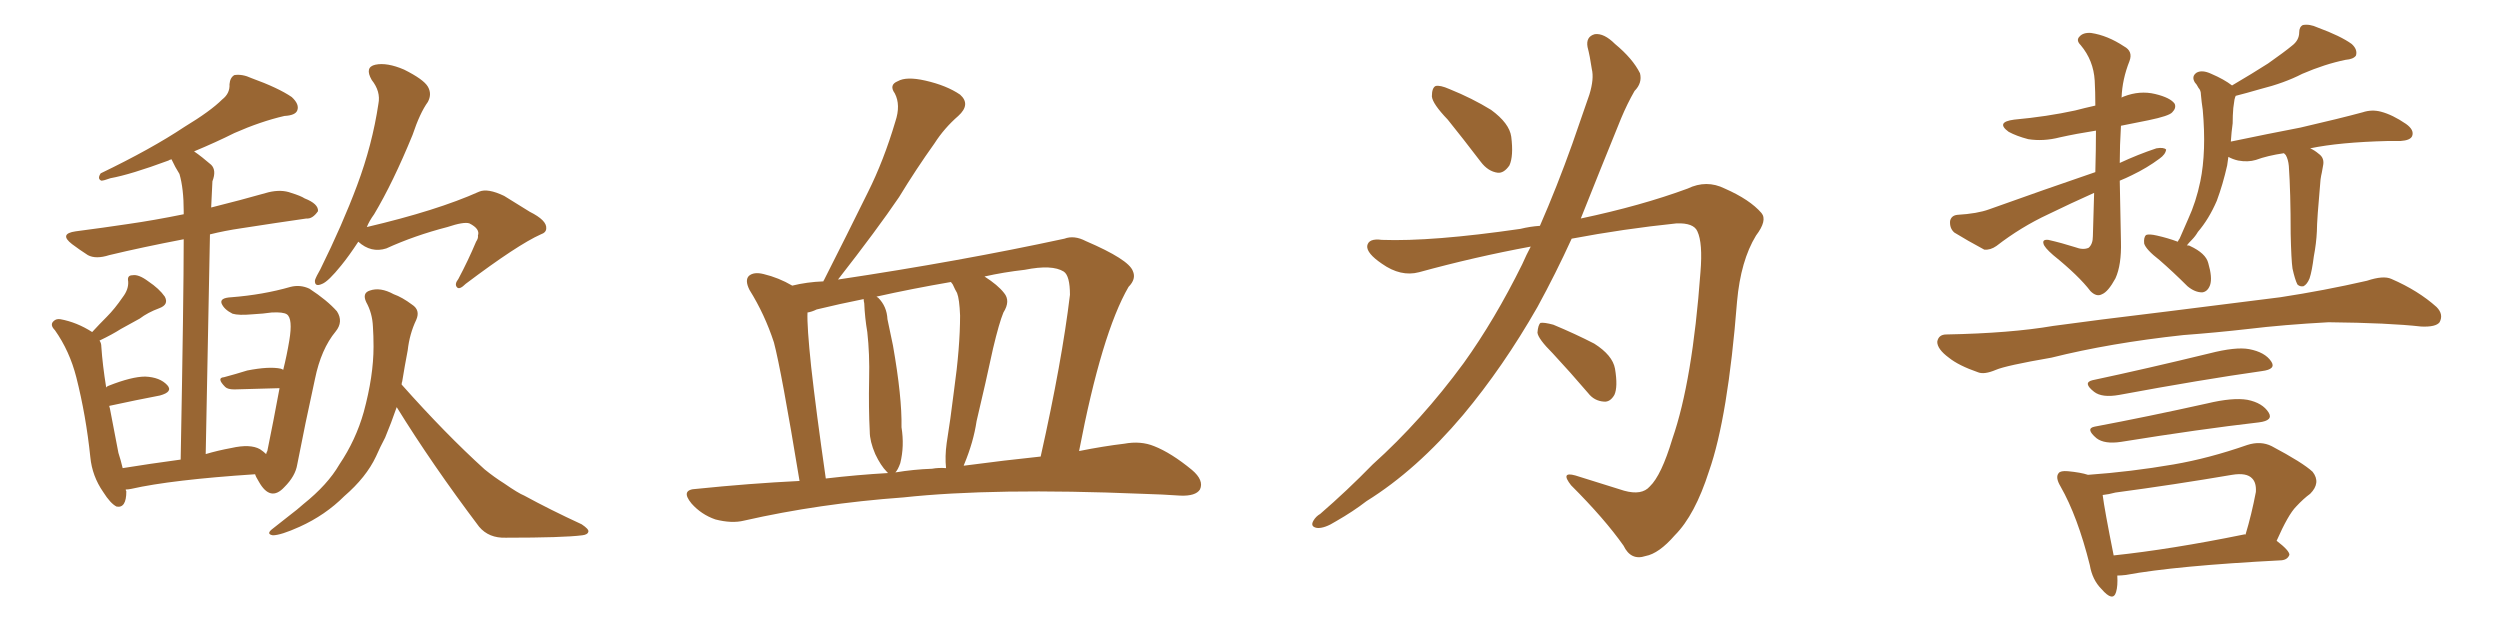 <svg xmlns="http://www.w3.org/2000/svg" xmlns:xlink="http://www.w3.org/1999/xlink" width="600" height="150"><path fill="#996633" padding="10" d="M63.87 108.98L63.87 108.98Q64.01 108.40 64.16 108.25L64.16 108.25Q65.63 101.07 67.09 93.16L67.09 93.16Q62.11 93.31 56.25 93.46L56.25 93.46Q54.64 93.46 54.05 92.87L54.05 92.87Q51.86 90.67 53.76 90.53L53.76 90.53Q56.54 89.79 59.33 88.92L59.33 88.92Q64.60 87.89 67.38 88.48L67.38 88.48Q67.82 88.62 67.97 88.77L67.97 88.77Q68.85 85.25 69.43 81.74L69.43 81.74Q70.31 76.46 68.85 75.44L68.85 75.44Q67.97 74.85 65.19 75L65.19 75Q63.28 75.29 60.50 75.44L60.50 75.44Q57.28 75.73 55.81 75.29L55.81 75.29Q53.76 74.27 53.17 72.80L53.17 72.80Q52.73 71.48 55.52 71.34L55.52 71.34Q63.13 70.75 69.73 68.85L69.73 68.85Q72.07 68.26 74.27 69.29L74.27 69.29Q78.52 72.07 80.86 74.71L80.86 74.71Q82.47 77.20 80.57 79.54L80.57 79.54Q77.05 83.79 75.59 90.97L75.59 90.97Q73.24 101.66 71.34 111.47L71.34 111.47Q70.90 114.26 68.26 116.89L68.26 116.89Q64.89 120.56 62.11 115.58L62.11 115.58Q61.38 114.40 61.23 113.82L61.23 113.82Q41.16 115.14 31.49 117.33L31.49 117.33Q30.76 117.48 30.18 117.48L30.18 117.48Q30.18 117.77 30.32 117.92L30.32 117.92Q30.32 122.02 27.98 121.58L27.98 121.58Q26.51 120.85 24.76 118.07L24.76 118.07Q22.12 114.26 21.68 109.72L21.68 109.72Q20.65 99.76 18.31 90.53L18.31 90.53Q16.70 84.23 13.18 79.25L13.18 79.25Q11.87 77.93 12.89 77.05L12.89 77.05Q13.48 76.46 14.50 76.61L14.50 76.61Q18.46 77.34 22.12 79.69L22.12 79.69Q23.88 77.78 25.63 76.03L25.63 76.03Q27.54 74.12 29.44 71.34L29.44 71.34Q30.91 69.43 30.76 67.53L30.76 67.53Q30.47 66.06 31.79 66.06L31.79 66.06Q33.25 65.77 35.60 67.53L35.60 67.53Q38.23 69.29 39.55 71.19L39.55 71.19Q40.58 73.10 38.23 73.97L38.23 73.97Q35.45 75 33.54 76.46L33.54 76.46Q31.35 77.64 29.00 78.96L29.00 78.96Q26.95 80.27 23.88 81.74L23.88 81.74Q24.32 82.32 24.32 83.20L24.32 83.20Q24.61 87.60 25.49 93.02L25.49 93.02Q25.63 92.72 26.07 92.58L26.07 92.58Q31.64 90.38 34.86 90.38L34.86 90.38Q38.38 90.53 40.14 92.43L40.14 92.43Q41.60 94.04 38.38 94.92L38.38 94.92Q32.96 95.95 26.22 97.41L26.22 97.41Q26.22 97.56 26.37 98.00L26.37 98.00Q27.54 104.15 28.42 108.69L28.42 108.69Q29.00 110.45 29.44 112.35L29.44 112.35Q35.74 111.33 43.36 110.30L43.36 110.30Q44.09 71.19 44.09 57.42L44.09 57.42Q34.13 59.33 26.22 61.23L26.22 61.23Q23.00 62.26 21.09 61.23L21.09 61.23Q19.04 59.91 17.29 58.59L17.29 58.59Q14.06 56.10 18.16 55.52L18.16 55.52Q24.90 54.64 30.76 53.76L30.76 53.76Q36.91 52.88 44.09 51.42L44.09 51.42Q44.09 50.83 44.09 50.68L44.09 50.68Q44.09 45.26 43.07 41.75L43.07 41.75Q42.04 40.14 41.16 38.23L41.16 38.23Q40.58 38.38 40.43 38.53L40.43 38.53Q31.35 41.89 26.51 42.77L26.51 42.77Q24.90 43.36 24.32 43.36L24.32 43.36Q23.29 42.92 24.17 41.60L24.17 41.60Q36.33 35.74 44.24 30.47L44.24 30.47Q50.54 26.66 53.32 23.88L53.32 23.88Q55.22 22.41 55.08 20.21L55.08 20.21Q55.22 18.60 56.25 18.02L56.25 18.02Q58.15 17.72 60.35 18.75L60.35 18.75Q66.80 21.09 70.02 23.29L70.02 23.29Q71.92 25.05 71.34 26.51L71.34 26.51Q70.90 27.69 68.26 27.83L68.26 27.83Q62.55 29.15 56.25 31.93L56.25 31.93Q51.86 34.13 46.58 36.33L46.58 36.33Q48.49 37.65 50.68 39.55L50.68 39.55Q52.00 40.87 50.98 43.51L50.98 43.51Q50.83 46.14 50.68 49.80L50.68 49.80Q57.71 48.05 64.45 46.14L64.45 46.14Q67.53 45.41 69.87 46.29L69.87 46.29Q72.22 47.02 73.10 47.61L73.10 47.61Q76.46 48.93 76.32 50.68L76.32 50.68Q75 52.59 73.54 52.44L73.54 52.44Q66.36 53.47 57.86 54.79L57.86 54.79Q53.91 55.37 50.39 56.25L50.39 56.25Q49.95 79.39 49.37 108.98L49.37 108.98Q52.29 108.11 55.52 107.52L55.52 107.52Q60.06 106.49 62.40 107.81L62.40 107.81Q63.28 108.40 63.87 108.98ZM85.99 58.01L85.99 58.01Q83.79 61.38 81.88 63.72L81.88 63.72Q78.81 67.53 77.34 68.12L77.34 68.12Q75.44 68.99 75.59 67.24L75.59 67.24Q75.88 66.36 76.90 64.60L76.90 64.60Q82.18 53.91 85.69 44.53L85.69 44.53Q89.36 34.72 90.82 24.90L90.82 24.90Q91.41 21.97 89.21 19.19L89.21 19.19Q87.45 16.11 90.09 15.53L90.09 15.53Q92.87 14.94 96.97 16.70L96.97 16.70Q101.66 19.04 102.69 20.80L102.69 20.80Q103.71 22.56 102.69 24.46L102.69 24.46Q100.78 27.10 99.02 32.37L99.02 32.37Q94.34 43.80 89.79 51.42L89.79 51.42Q88.62 53.03 88.04 54.49L88.04 54.49Q104.88 50.54 114.99 46.00L114.99 46.00Q117.04 45.12 121.00 47.02L121.00 47.02Q124.07 48.93 127.15 50.83L127.15 50.83Q131.25 52.88 131.10 54.79L131.10 54.79Q131.10 55.81 129.79 56.25L129.79 56.25Q124.22 58.74 111.77 68.12L111.77 68.12Q110.30 69.58 109.72 68.99L109.72 68.99Q108.98 68.26 110.01 66.94L110.01 66.94Q112.35 62.55 114.26 58.01L114.26 58.01Q114.84 57.13 114.70 56.54L114.70 56.54Q115.28 54.93 112.65 53.61L112.65 53.61Q111.33 53.17 107.37 54.49L107.37 54.49Q99.46 56.54 92.72 59.62L92.72 59.62Q89.06 60.79 85.99 58.01ZM95.21 97.71L95.21 97.71L95.21 97.71Q93.90 101.51 92.43 105.03L92.43 105.03Q91.26 107.23 90.23 109.57L90.23 109.57Q87.89 114.55 82.62 119.09L82.62 119.09Q78.08 123.63 71.92 126.42L71.92 126.42Q67.38 128.47 65.48 128.47L65.48 128.47Q63.72 128.17 65.48 126.86L65.48 126.86Q67.68 125.10 69.58 123.63L69.58 123.63Q71.34 122.31 72.80 121.00L72.80 121.00Q78.66 116.31 81.45 111.47L81.45 111.47Q85.40 105.62 87.30 98.88L87.30 98.88Q89.65 90.23 89.65 83.20L89.65 83.20Q89.65 80.57 89.50 78.37L89.50 78.37Q89.36 75.15 87.89 72.51L87.89 72.51Q86.87 70.31 88.77 69.73L88.77 69.73Q91.26 68.85 94.48 70.61L94.48 70.61Q96.53 71.34 98.88 73.10L98.88 73.10Q100.93 74.41 99.90 76.76L99.90 76.76Q98.29 80.13 97.85 84.08L97.85 84.08Q97.12 87.89 96.53 91.55L96.53 91.55Q96.39 91.85 96.39 92.29L96.39 92.29Q106.93 104.15 116.31 112.65L116.31 112.65Q118.65 114.55 121.00 116.02L121.00 116.02Q124.37 118.36 125.83 118.95L125.83 118.95Q131.98 122.31 139.60 125.83L139.60 125.83Q141.36 127.00 141.21 127.59L141.21 127.59Q141.06 128.32 139.75 128.47L139.75 128.47Q135.21 129.05 121.44 129.05L121.44 129.05Q117.33 129.20 114.99 126.42L114.99 126.42Q103.71 111.47 95.21 97.71ZM191.89 115.43L191.89 115.43Q187.50 88.77 185.74 82.18L185.74 82.18Q183.54 75.44 179.88 69.58L179.88 69.58Q178.71 67.24 179.74 66.21L179.74 66.21Q180.91 65.19 183.25 65.77L183.25 65.77Q186.91 66.65 190.14 68.55L190.14 68.55Q193.65 67.68 197.61 67.53L197.61 67.53Q197.61 67.38 197.75 67.24L197.75 67.24Q203.32 56.25 208.30 46.14L208.30 46.14Q212.11 38.53 214.89 29.15L214.89 29.15Q216.21 25.20 214.75 22.41L214.75 22.41Q213.28 20.36 215.48 19.48L215.48 19.48Q217.53 18.31 222.07 19.34L222.07 19.34Q227.20 20.51 230.42 22.71L230.42 22.71Q233.06 25.05 229.98 27.83L229.98 27.83Q226.61 30.76 224.27 34.42L224.27 34.42Q219.87 40.58 215.77 47.31L215.77 47.31Q210.50 55.08 201.12 67.09L201.12 67.09Q230.42 62.70 255.47 57.28L255.47 57.28Q257.81 56.40 260.60 57.86L260.60 57.86Q270.85 62.26 271.88 65.04L271.88 65.04Q272.75 66.94 270.85 68.85L270.85 68.85Q264.40 79.98 258.98 108.25L258.98 108.25Q264.84 107.08 269.82 106.49L269.82 106.49Q273.78 105.76 277.00 107.08L277.00 107.08Q281.10 108.69 286.08 112.79L286.08 112.79Q289.01 115.28 287.99 117.48L287.99 117.48Q286.96 119.09 283.30 118.95L283.30 118.95Q279.05 118.65 274.07 118.51L274.07 118.51Q238.48 117.04 216.80 119.38L216.80 119.38Q196.58 120.85 178.56 124.95L178.56 124.95Q175.63 125.68 171.68 124.66L171.68 124.66Q168.31 123.49 165.97 120.85L165.97 120.85Q163.18 117.48 167.14 117.33L167.14 117.33Q179.88 116.02 191.89 115.43ZM231.30 111.77L231.30 111.77Q241.26 110.45 249.76 109.57L249.76 109.57Q254.88 86.72 256.79 70.75L256.79 70.75Q256.79 66.21 255.32 65.19L255.32 65.19Q252.54 63.43 245.95 64.75L245.95 64.75Q240.82 65.33 236.28 66.36L236.28 66.36Q239.50 68.41 240.97 70.31L240.97 70.31Q242.58 72.22 240.82 75L240.82 75Q239.79 77.49 238.33 83.64L238.33 83.64Q236.57 91.85 234.38 101.07L234.38 101.07Q233.64 106.05 231.45 111.33L231.45 111.33Q231.30 111.62 231.30 111.77ZM223.68 112.50L223.68 112.50Q225.29 112.21 227.05 112.35L227.05 112.35Q226.76 109.57 227.20 106.35L227.20 106.35Q228.08 100.93 228.96 93.75L228.96 93.75Q230.42 83.35 230.42 75.73L230.42 75.73Q230.27 71.78 229.69 70.31L229.69 70.31Q229.25 69.58 228.66 68.26L228.66 68.26Q228.37 67.82 228.22 67.68L228.22 67.68Q218.85 69.29 210.35 71.19L210.35 71.19Q210.64 71.34 210.79 71.48L210.79 71.48Q212.84 73.54 212.99 76.61L212.99 76.61Q213.72 80.13 214.31 82.91L214.31 82.91Q216.50 95.36 216.36 102.54L216.36 102.54Q217.09 107.08 216.06 111.18L216.06 111.18Q215.48 112.79 214.89 113.38L214.89 113.38Q219.29 112.65 223.68 112.50ZM198.19 114.84L198.19 114.84L198.19 114.84Q205.66 113.96 213.13 113.53L213.13 113.53Q212.99 113.38 212.84 113.23L212.84 113.23Q211.38 111.77 210.06 108.98L210.06 108.98Q208.74 105.91 208.74 103.56L208.74 103.56Q208.45 98.00 208.59 90.97L208.59 90.97Q208.74 84.96 208.15 79.69L208.15 79.69Q207.57 76.32 207.42 72.80L207.42 72.80Q207.28 72.22 207.28 71.78L207.28 71.78Q201.42 72.95 196.00 74.27L196.00 74.27Q194.82 74.85 193.80 75L193.80 75Q193.65 78.22 194.68 88.04L194.68 88.04Q195.85 98.58 198.19 114.84ZM347.46 28.71L347.46 28.71Q343.80 24.90 343.65 23.14L343.65 23.14Q343.65 21.09 344.53 20.65L344.53 20.65Q345.56 20.36 347.90 21.39L347.90 21.39Q353.32 23.58 357.86 26.37L357.86 26.37Q362.26 29.59 362.70 32.81L362.70 32.81Q363.28 37.50 362.26 39.70L362.26 39.70Q360.94 41.60 359.47 41.46L359.47 41.46Q357.13 41.16 355.37 38.82L355.37 38.82Q351.12 33.25 347.46 28.71ZM369.58 54.20L369.58 54.20Q373.68 44.82 377.34 34.57L377.34 34.57Q379.54 28.13 381.45 22.71L381.45 22.71Q382.62 18.90 382.03 16.55L382.03 16.55Q381.59 13.48 381.01 11.28L381.01 11.28Q380.57 8.79 382.76 8.20L382.76 8.20Q384.96 7.91 387.60 10.55L387.60 10.55Q391.85 14.06 393.60 17.58L393.60 17.58Q394.19 19.92 392.29 21.83L392.29 21.83Q390.53 24.90 389.06 28.42L389.06 28.42Q386.72 34.13 384.08 40.72L384.08 40.72Q381.74 46.58 379.39 52.44L379.39 52.44Q393.90 49.37 405.03 45.26L405.03 45.26Q409.57 43.07 413.96 45.26L413.96 45.26Q419.97 47.90 422.75 51.12L422.75 51.12Q424.22 52.88 421.44 56.54L421.44 56.54Q417.77 62.55 416.89 72.36L416.89 72.36Q414.70 100.20 410.16 113.09L410.16 113.09Q406.79 123.63 401.95 128.47L401.95 128.47Q398.14 132.86 394.92 133.45L394.92 133.45Q391.41 134.62 389.65 130.96L389.65 130.96Q385.11 124.51 377.05 116.46L377.05 116.46Q374.41 113.09 378.08 114.11L378.08 114.11Q383.64 115.87 389.79 117.77L389.79 117.77Q394.04 118.95 395.95 116.75L395.95 116.75Q398.73 114.11 401.37 105.32L401.37 105.32Q406.20 91.41 408.11 65.33L408.11 65.33Q408.69 58.30 407.37 55.52L407.37 55.52Q406.49 53.47 402.39 53.61L402.39 53.61Q389.65 54.93 377.20 57.28L377.20 57.28Q373.39 65.63 368.99 73.68L368.99 73.68Q360.79 88.04 351.12 99.61L351.12 99.61Q339.99 112.79 327.98 120.26L327.98 120.26Q324.76 122.75 320.65 125.10L320.65 125.10Q317.87 126.86 316.11 126.71L316.11 126.71Q314.36 126.42 315.23 124.95L315.23 124.95Q315.82 123.93 316.85 123.34L316.85 123.34Q323.29 117.77 329.44 111.47L329.44 111.47Q341.16 100.93 351.27 87.16L351.27 87.16Q358.74 76.76 365.33 63.43L365.33 63.43Q366.36 61.08 367.38 59.18L367.38 59.18Q353.91 61.67 340.58 65.33L340.58 65.33Q336.18 66.50 331.64 63.28L331.64 63.28Q327.98 60.79 328.13 59.03L328.13 59.03Q328.42 57.13 331.64 57.57L331.64 57.57Q343.65 58.01 364.89 54.93L364.89 54.93Q367.24 54.35 369.58 54.20ZM372.66 84.81L372.66 84.81L372.66 84.81Q369.14 81.30 368.99 79.83L368.99 79.83Q369.14 77.93 369.73 77.49L369.73 77.49Q370.61 77.34 372.80 77.93L372.80 77.93Q378.08 80.13 382.62 82.47L382.62 82.47Q387.01 85.25 387.60 88.48L387.60 88.48Q388.33 92.87 387.45 94.78L387.45 94.78Q386.43 96.53 384.96 96.39L384.96 96.39Q382.62 96.24 381.15 94.34L381.15 94.34Q376.76 89.21 372.66 84.81ZM508.74 43.36L508.74 43.36Q508.89 52.29 509.03 58.01L509.03 58.01Q509.18 63.57 507.71 66.80L507.71 66.80Q505.96 70.02 504.49 70.61L504.49 70.61Q503.17 71.34 501.71 69.87L501.71 69.87Q498.93 66.21 492.77 61.23L492.77 61.23Q490.58 59.33 490.43 58.45L490.43 58.45Q490.14 57.42 491.60 57.57L491.60 57.57Q494.82 58.30 498.05 59.33L498.05 59.33Q499.95 60.06 501.27 59.47L501.27 59.47Q502.29 58.59 502.29 56.69L502.29 56.69Q502.44 51.12 502.59 46.29L502.59 46.29Q497.02 48.78 491.60 51.42L491.60 51.42Q485.01 54.49 479.15 59.03L479.15 59.03Q477.69 60.06 476.22 59.91L476.22 59.91Q472.12 57.71 469.04 55.81L469.04 55.81Q467.87 54.79 468.02 53.03L468.02 53.03Q468.31 51.71 469.78 51.56L469.78 51.56Q474.61 51.27 477.39 50.24L477.39 50.24Q490.87 45.41 502.88 41.31L502.88 41.31Q503.03 35.74 503.03 31.35L503.03 31.35Q498.34 32.08 494.38 32.96L494.38 32.96Q490.43 33.98 486.77 33.40L486.77 33.40Q483.98 32.67 482.08 31.64L482.08 31.64Q478.86 29.30 483.40 28.71L483.40 28.71Q491.31 27.98 498.05 26.51L498.05 26.51Q500.24 25.93 502.88 25.34L502.88 25.34Q502.88 21.97 502.73 19.34L502.73 19.34Q502.44 14.50 499.37 10.84L499.37 10.84Q498.19 9.67 499.07 8.79L499.07 8.79Q499.95 7.76 501.86 7.91L501.86 7.91Q505.81 8.50 509.77 11.13L509.77 11.13Q511.96 12.30 511.08 14.65L511.08 14.65Q509.33 19.04 509.18 23.44L509.18 23.44Q509.33 23.29 509.77 23.14L509.77 23.14Q513.57 21.68 517.24 22.56L517.24 22.56Q520.90 23.44 521.92 24.90L521.92 24.90Q522.36 25.93 521.34 26.95L521.34 26.95Q520.61 27.83 515.63 28.86L515.63 28.86Q511.82 29.59 509.03 30.18L509.03 30.18Q508.74 35.01 508.74 39.11L508.74 39.11Q513.13 37.06 517.53 35.60L517.53 35.60Q519.29 35.30 519.87 35.89L519.87 35.89Q519.73 37.06 518.26 38.09L518.26 38.09Q515.33 40.28 511.67 42.04L511.67 42.04Q510.21 42.77 508.74 43.36ZM522.66 58.01L522.66 58.01Q522.95 57.42 523.10 57.28L523.10 57.28Q524.12 54.93 525.15 52.59L525.15 52.59Q527.05 48.49 528.08 43.51L528.08 43.51Q528.81 39.99 528.96 35.60L528.96 35.60Q529.10 31.35 528.66 26.37L528.66 26.37Q528.37 24.46 528.22 22.71L528.22 22.71Q528.22 21.68 527.64 21.09L527.64 21.09Q527.20 20.21 526.76 19.78L526.76 19.78Q525.88 18.31 527.20 17.43L527.20 17.43Q528.52 16.70 530.71 17.72L530.71 17.72Q533.79 19.04 535.69 20.51L535.69 20.51Q540.67 17.58 544.34 15.23L544.34 15.23Q548.29 12.45 550.05 10.99L550.05 10.99Q551.81 9.67 551.81 7.76L551.81 7.76Q551.81 6.45 552.69 6.01L552.69 6.01Q554.30 5.71 556.20 6.59L556.20 6.59Q561.77 8.64 564.40 10.55L564.40 10.55Q565.87 11.87 565.43 13.33L565.43 13.33Q564.84 14.21 562.94 14.36L562.94 14.36Q557.96 15.38 552.54 17.72L552.54 17.72Q548.29 19.92 542.43 21.39L542.43 21.39Q538.92 22.41 536.57 23.00L536.57 23.00Q536.43 23.29 536.28 23.88L536.28 23.88Q536.13 24.90 535.99 25.93L535.99 25.93Q535.84 27.69 535.84 29.59L535.84 29.59Q535.55 31.64 535.40 33.98L535.40 33.98Q544.48 32.08 552.10 30.62L552.10 30.62Q561.62 28.42 567.04 26.95L567.04 26.95Q569.24 26.22 571.44 26.81L571.44 26.81Q574.22 27.54 577.44 29.74L577.44 29.74Q579.49 31.20 578.91 32.67L578.91 32.67Q578.47 33.69 576.12 33.84L576.12 33.84Q574.51 33.84 573.05 33.84L573.05 33.84Q561.47 34.13 554.44 35.60L554.44 35.60Q555.47 36.04 556.49 36.91L556.49 36.91Q557.96 37.94 557.52 39.84L557.52 39.84Q557.37 40.58 557.23 41.46L557.23 41.46Q557.08 42.04 556.93 43.07L556.93 43.07Q556.05 52.88 556.05 55.52L556.05 55.52Q555.91 58.45 555.32 61.52L555.32 61.52Q554.88 65.04 554.30 66.80L554.30 66.80Q553.71 68.26 552.83 68.70L552.83 68.70Q551.95 68.85 551.37 68.26L551.37 68.26Q550.78 67.09 550.20 64.45L550.20 64.45Q549.90 62.40 549.76 56.10L549.76 56.10Q549.76 46.14 549.32 39.84L549.32 39.84Q549.17 38.23 548.58 37.21L548.58 37.21Q548.29 36.91 548.14 36.77L548.14 36.77Q544.19 37.35 541.41 38.38L541.41 38.38Q539.50 38.96 537.16 38.53L537.16 38.53Q535.84 38.23 534.81 37.65L534.81 37.65Q534.67 38.67 534.52 39.70L534.52 39.70Q533.50 44.24 532.03 48.19L532.03 48.19Q530.13 52.59 527.49 55.66L527.49 55.66Q526.90 56.69 526.03 57.57L526.03 57.57Q525.29 58.30 524.85 58.89L524.85 58.89Q525.44 58.89 525.59 59.03L525.59 59.03Q529.39 60.79 529.98 63.13L529.98 63.13Q531.01 66.65 530.42 68.41L530.42 68.41Q529.83 70.02 528.52 70.17L528.52 70.17Q526.76 70.17 525 68.70L525 68.70Q521.48 65.19 518.26 62.40L518.26 62.40Q515.04 59.91 514.60 58.45L514.60 58.45Q514.45 56.98 515.04 56.40L515.04 56.40Q515.77 56.10 517.68 56.54L517.68 56.54Q520.31 57.13 522.66 58.01ZM523.97 80.42L523.97 80.42Q506.40 82.32 492.33 85.84L492.33 85.84Q481.35 87.74 479.00 88.77L479.00 88.77Q476.22 89.94 474.76 89.36L474.76 89.36Q470.07 87.74 467.72 85.84L467.72 85.84Q464.94 83.79 464.94 82.03L464.94 82.03Q465.23 80.27 467.14 80.27L467.14 80.27Q482.52 79.98 492.77 78.22L492.77 78.22Q502.29 76.90 520.46 74.71L520.46 74.71Q529.54 73.54 547.27 71.34L547.27 71.34Q557.81 69.73 568.07 67.38L568.07 67.38Q572.02 66.06 573.93 66.94L573.93 66.94Q580.37 69.73 584.77 73.68L584.77 73.68Q586.52 75.44 585.50 77.34L585.50 77.34Q584.62 78.52 581.10 78.37L581.10 78.37Q573.34 77.49 558.84 77.34L558.84 77.34Q548.00 77.93 539.50 78.96L539.50 78.96Q531.88 79.83 523.97 80.42ZM502.15 91.26L502.15 91.26Q515.19 88.48 530.27 84.81L530.27 84.81Q536.57 83.20 539.79 83.79L539.79 83.79Q543.60 84.52 545.07 86.72L545.07 86.72Q546.39 88.62 542.87 89.06L542.87 89.06Q528.37 91.11 508.59 94.78L508.59 94.78Q504.49 95.51 502.59 94.04L502.59 94.04Q499.80 91.85 502.15 91.26ZM502.73 102.39L502.73 102.39Q515.19 100.05 529.69 96.83L529.69 96.83Q535.84 95.36 539.36 95.95L539.36 95.95Q543.02 96.68 544.48 99.02L544.48 99.02Q545.65 100.93 542.14 101.37L542.14 101.37Q528.08 102.98 509.03 106.05L509.03 106.05Q505.08 106.64 503.17 105.18L503.17 105.18Q500.39 102.83 502.73 102.39ZM508.15 138.13L508.15 138.13Q508.30 140.63 507.86 142.09L507.86 142.09Q507.13 144.58 504.35 141.36L504.35 141.36Q502.15 139.16 501.56 135.64L501.56 135.64Q498.63 123.93 494.53 116.75L494.53 116.75Q493.21 114.55 494.09 113.53L494.09 113.53Q494.53 112.94 496.29 113.09L496.29 113.09Q499.37 113.38 501.12 113.96L501.12 113.96Q511.38 113.23 521.63 111.47L521.63 111.47Q530.13 110.01 539.36 106.79L539.36 106.79Q542.58 105.76 545.21 107.08L545.21 107.08Q552.69 111.04 555.03 113.23L555.03 113.23Q557.08 115.87 554.44 118.51L554.44 118.51Q552.83 119.68 551.07 121.58L551.07 121.58Q549.17 123.49 546.39 129.79L546.39 129.79Q549.46 132.13 549.46 133.15L549.46 133.15Q549.02 134.33 547.56 134.47L547.56 134.47Q522.07 135.79 510.21 137.99L510.21 137.99Q509.03 138.13 508.15 138.13ZM538.33 128.32L538.33 128.32L538.33 128.32Q538.77 128.17 538.92 128.32L538.92 128.32Q540.38 123.49 541.41 118.07L541.41 118.07Q541.55 115.87 540.53 114.84L540.53 114.84Q539.21 113.38 535.69 113.96L535.69 113.96Q521.92 116.31 507.71 118.21L507.71 118.21Q506.10 118.65 504.64 118.80L504.64 118.80Q505.08 122.31 507.28 133.30L507.28 133.30Q521.04 131.84 538.33 128.32Z"/></svg>